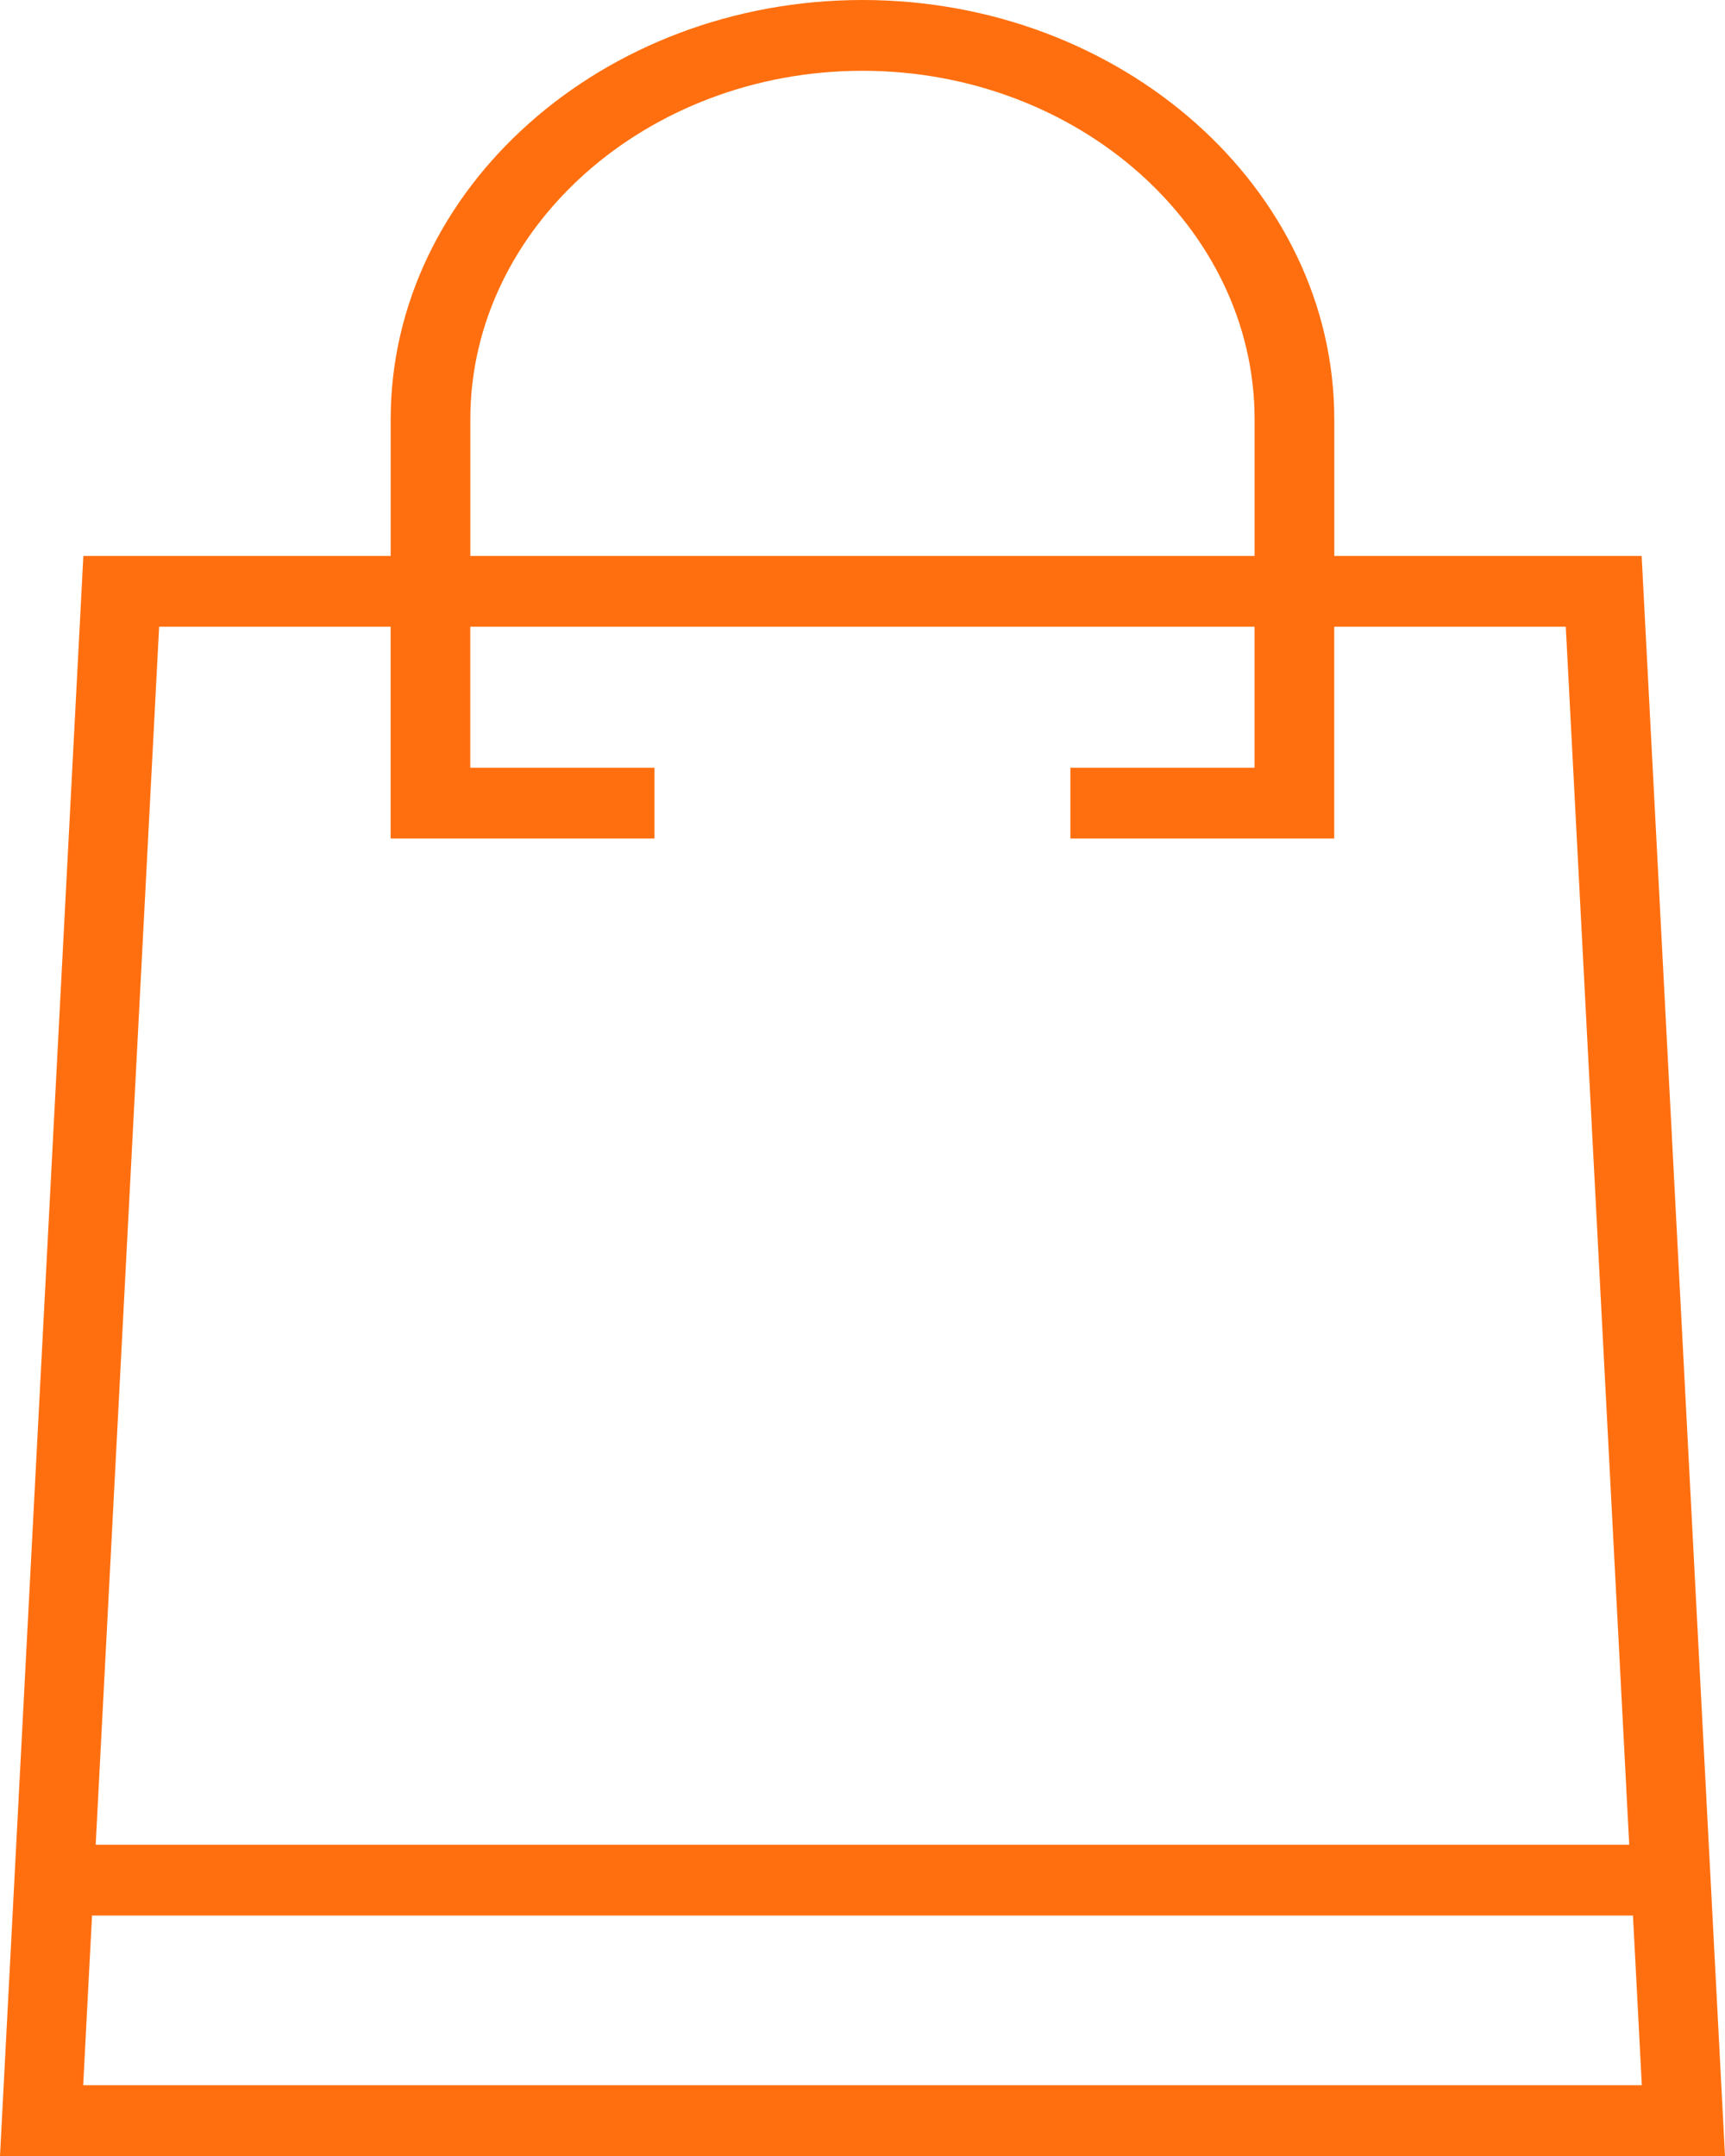 <svg width="100" height="125" viewBox="0 0 100 125" fill="none" xmlns="http://www.w3.org/2000/svg">
<path d="M7.029 32.232H22.648V24.308C22.648 17.622 25.723 11.543 30.681 7.14C35.635 2.736 42.474 0 49.998 0C57.521 0 64.36 2.734 69.317 7.14C74.272 11.543 77.35 17.622 77.35 24.308V32.232H95.168C96.782 63.154 98.393 94.078 100 125H0L4.832 32.232H7.031H7.029ZM5.547 106.952H94.448L90.77 36.336H77.347V48.617H62.051V44.511H72.728V36.336H27.262V44.511H37.942V48.617H22.645V36.336H9.225L5.547 106.952ZM94.663 111.058H5.335L4.822 120.896H95.178L94.665 111.058H94.663ZM27.265 32.232H72.73V24.308C72.73 18.754 70.171 13.704 66.051 10.04C61.931 6.378 56.247 4.104 49.998 4.104C43.748 4.104 38.064 6.378 33.944 10.04C29.824 13.702 27.265 18.754 27.265 24.308V32.232Z" fill="#FF6F0F"/>
</svg>

